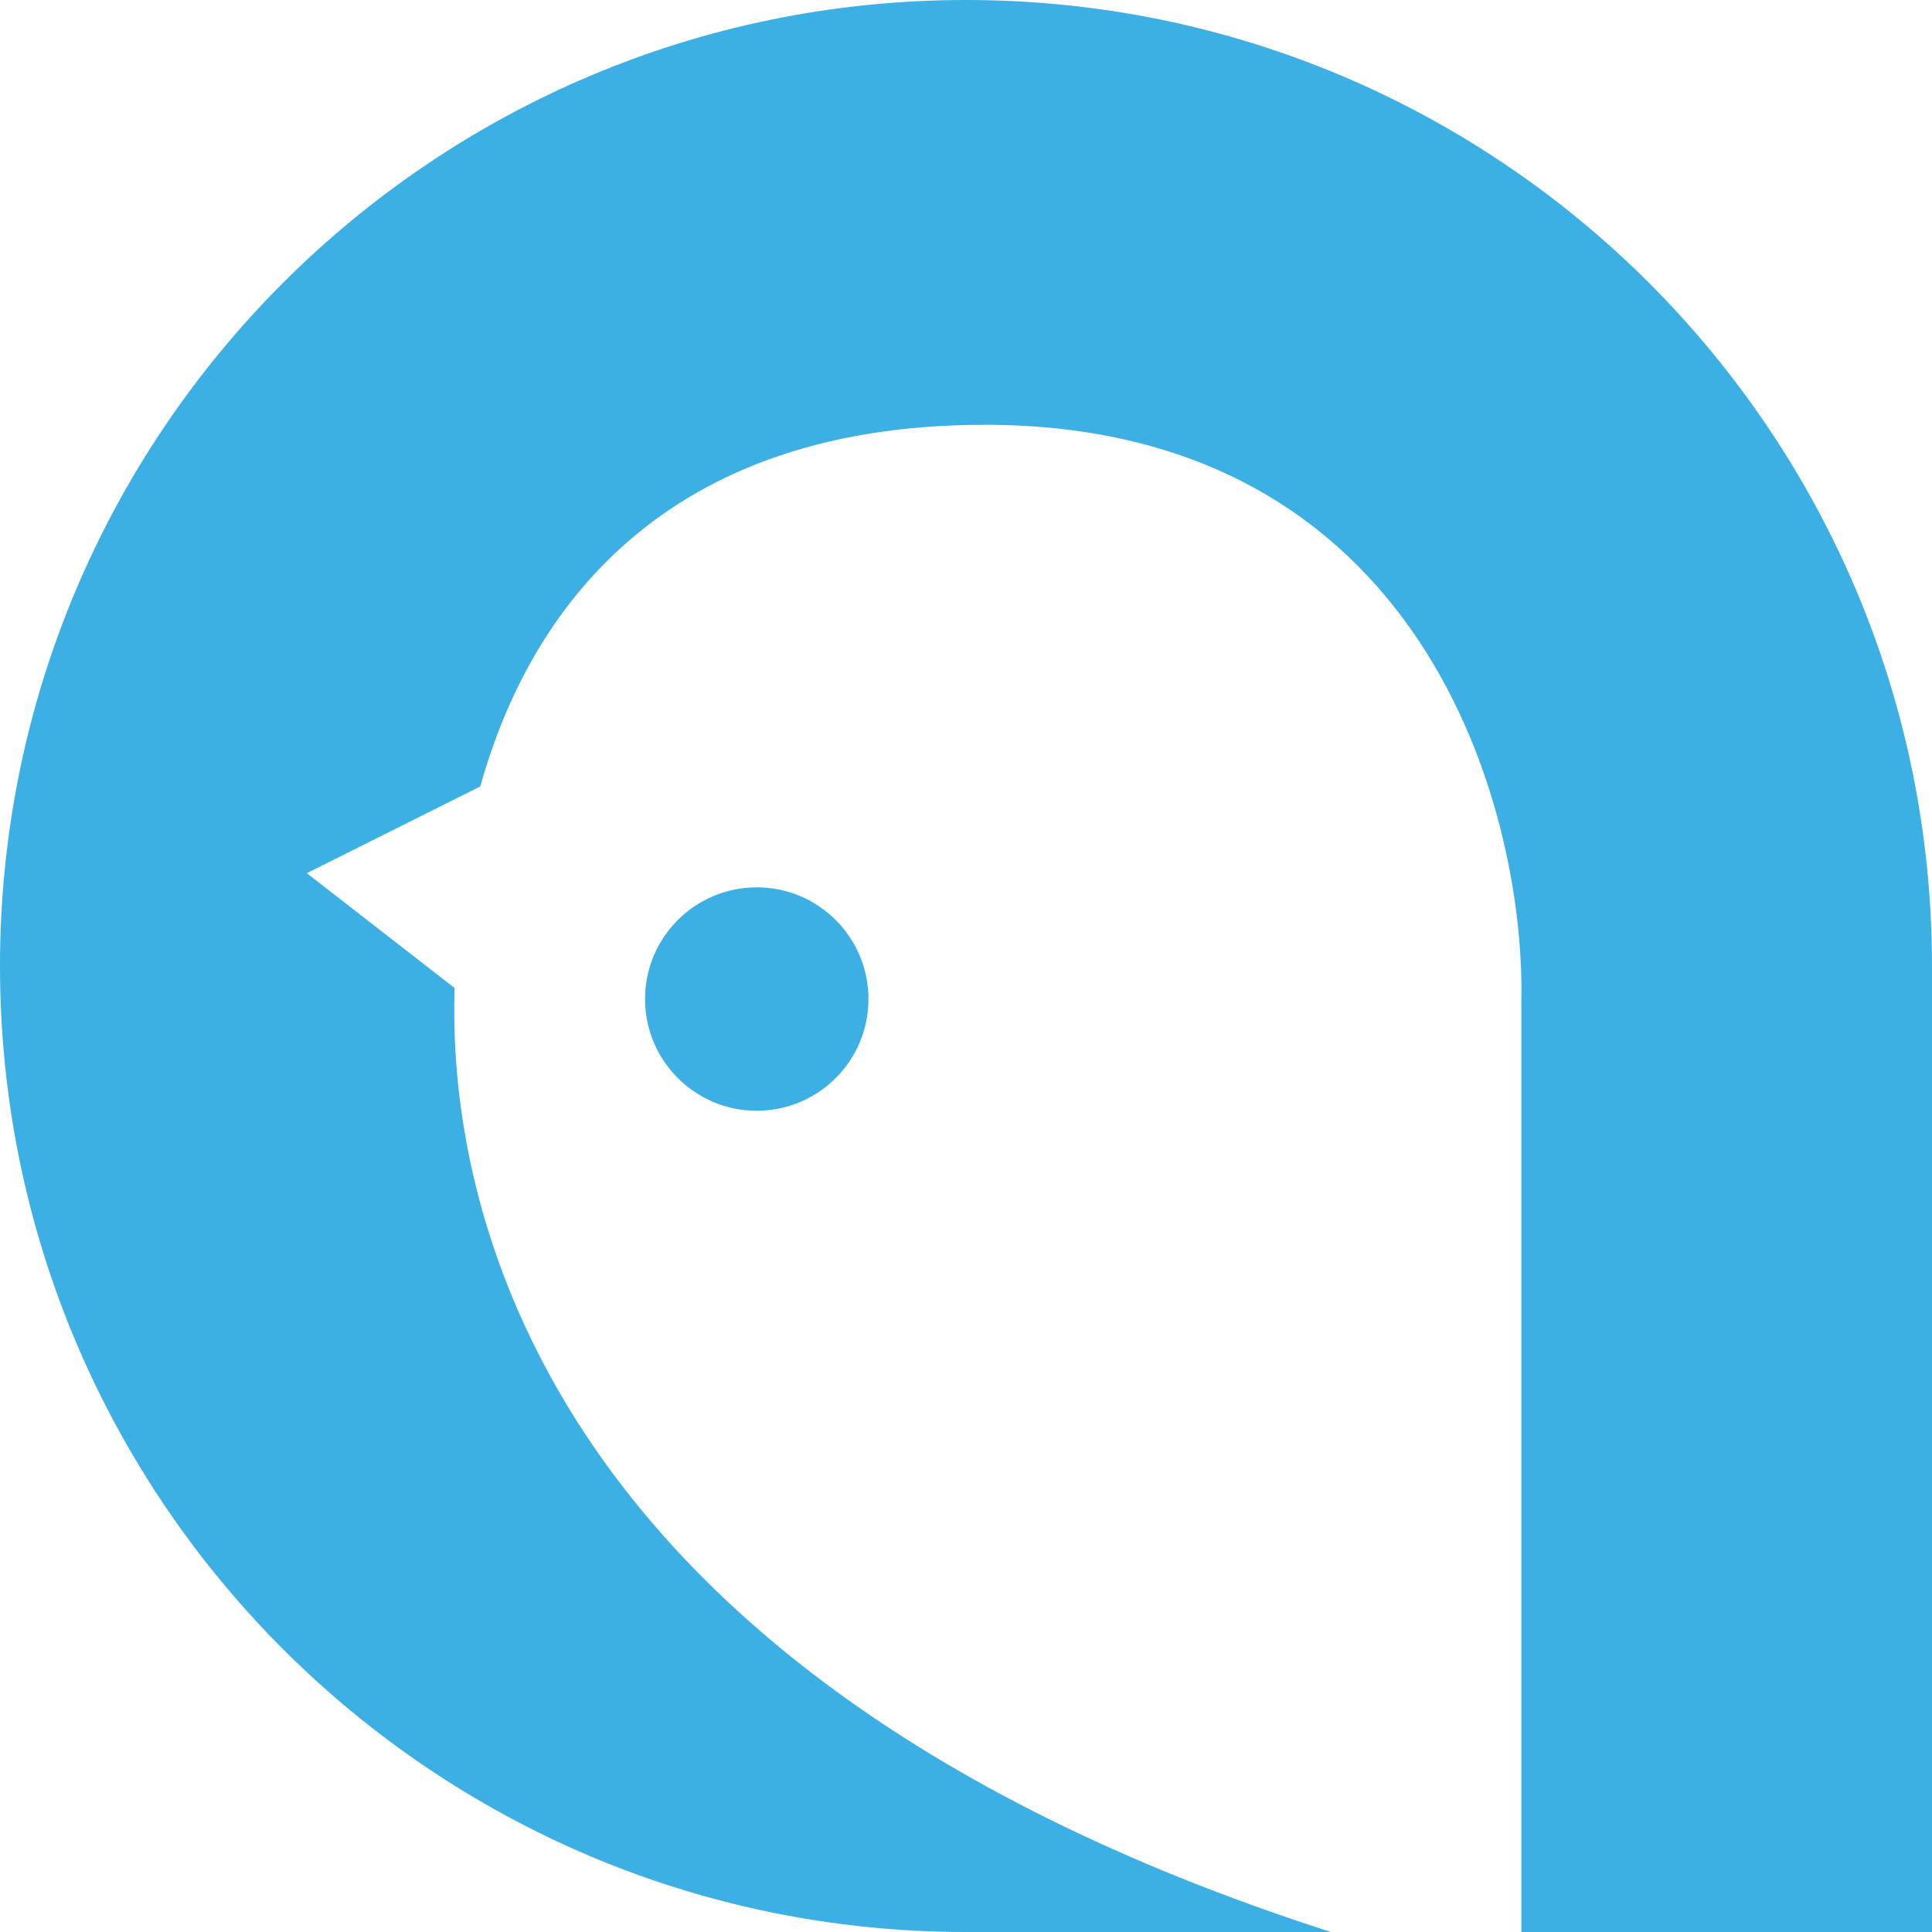 <svg width="614" height="614" fill="none" xmlns="http://www.w3.org/2000/svg"><path d="M0 307C0 137.449 137.449 0 307 0s307 137.449 307 307v307H483.5V318c1.167-61-31.3-183-170.5-183-107.821 0-146.538 65.338-160.375 114.938L97.5 277.5l46.97 36.492c-1.445 46.487 7.363 212.794 278.495 300.008H307C137.449 614 0 476.551 0 307Z" fill="#3CAFE4"/><path d="M240.5 353c19.606 0 35.5-15.894 35.5-35.5S260.106 282 240.5 282 205 297.894 205 317.5s15.894 35.5 35.5 35.5Z" fill="#3CAFE4"/></svg>